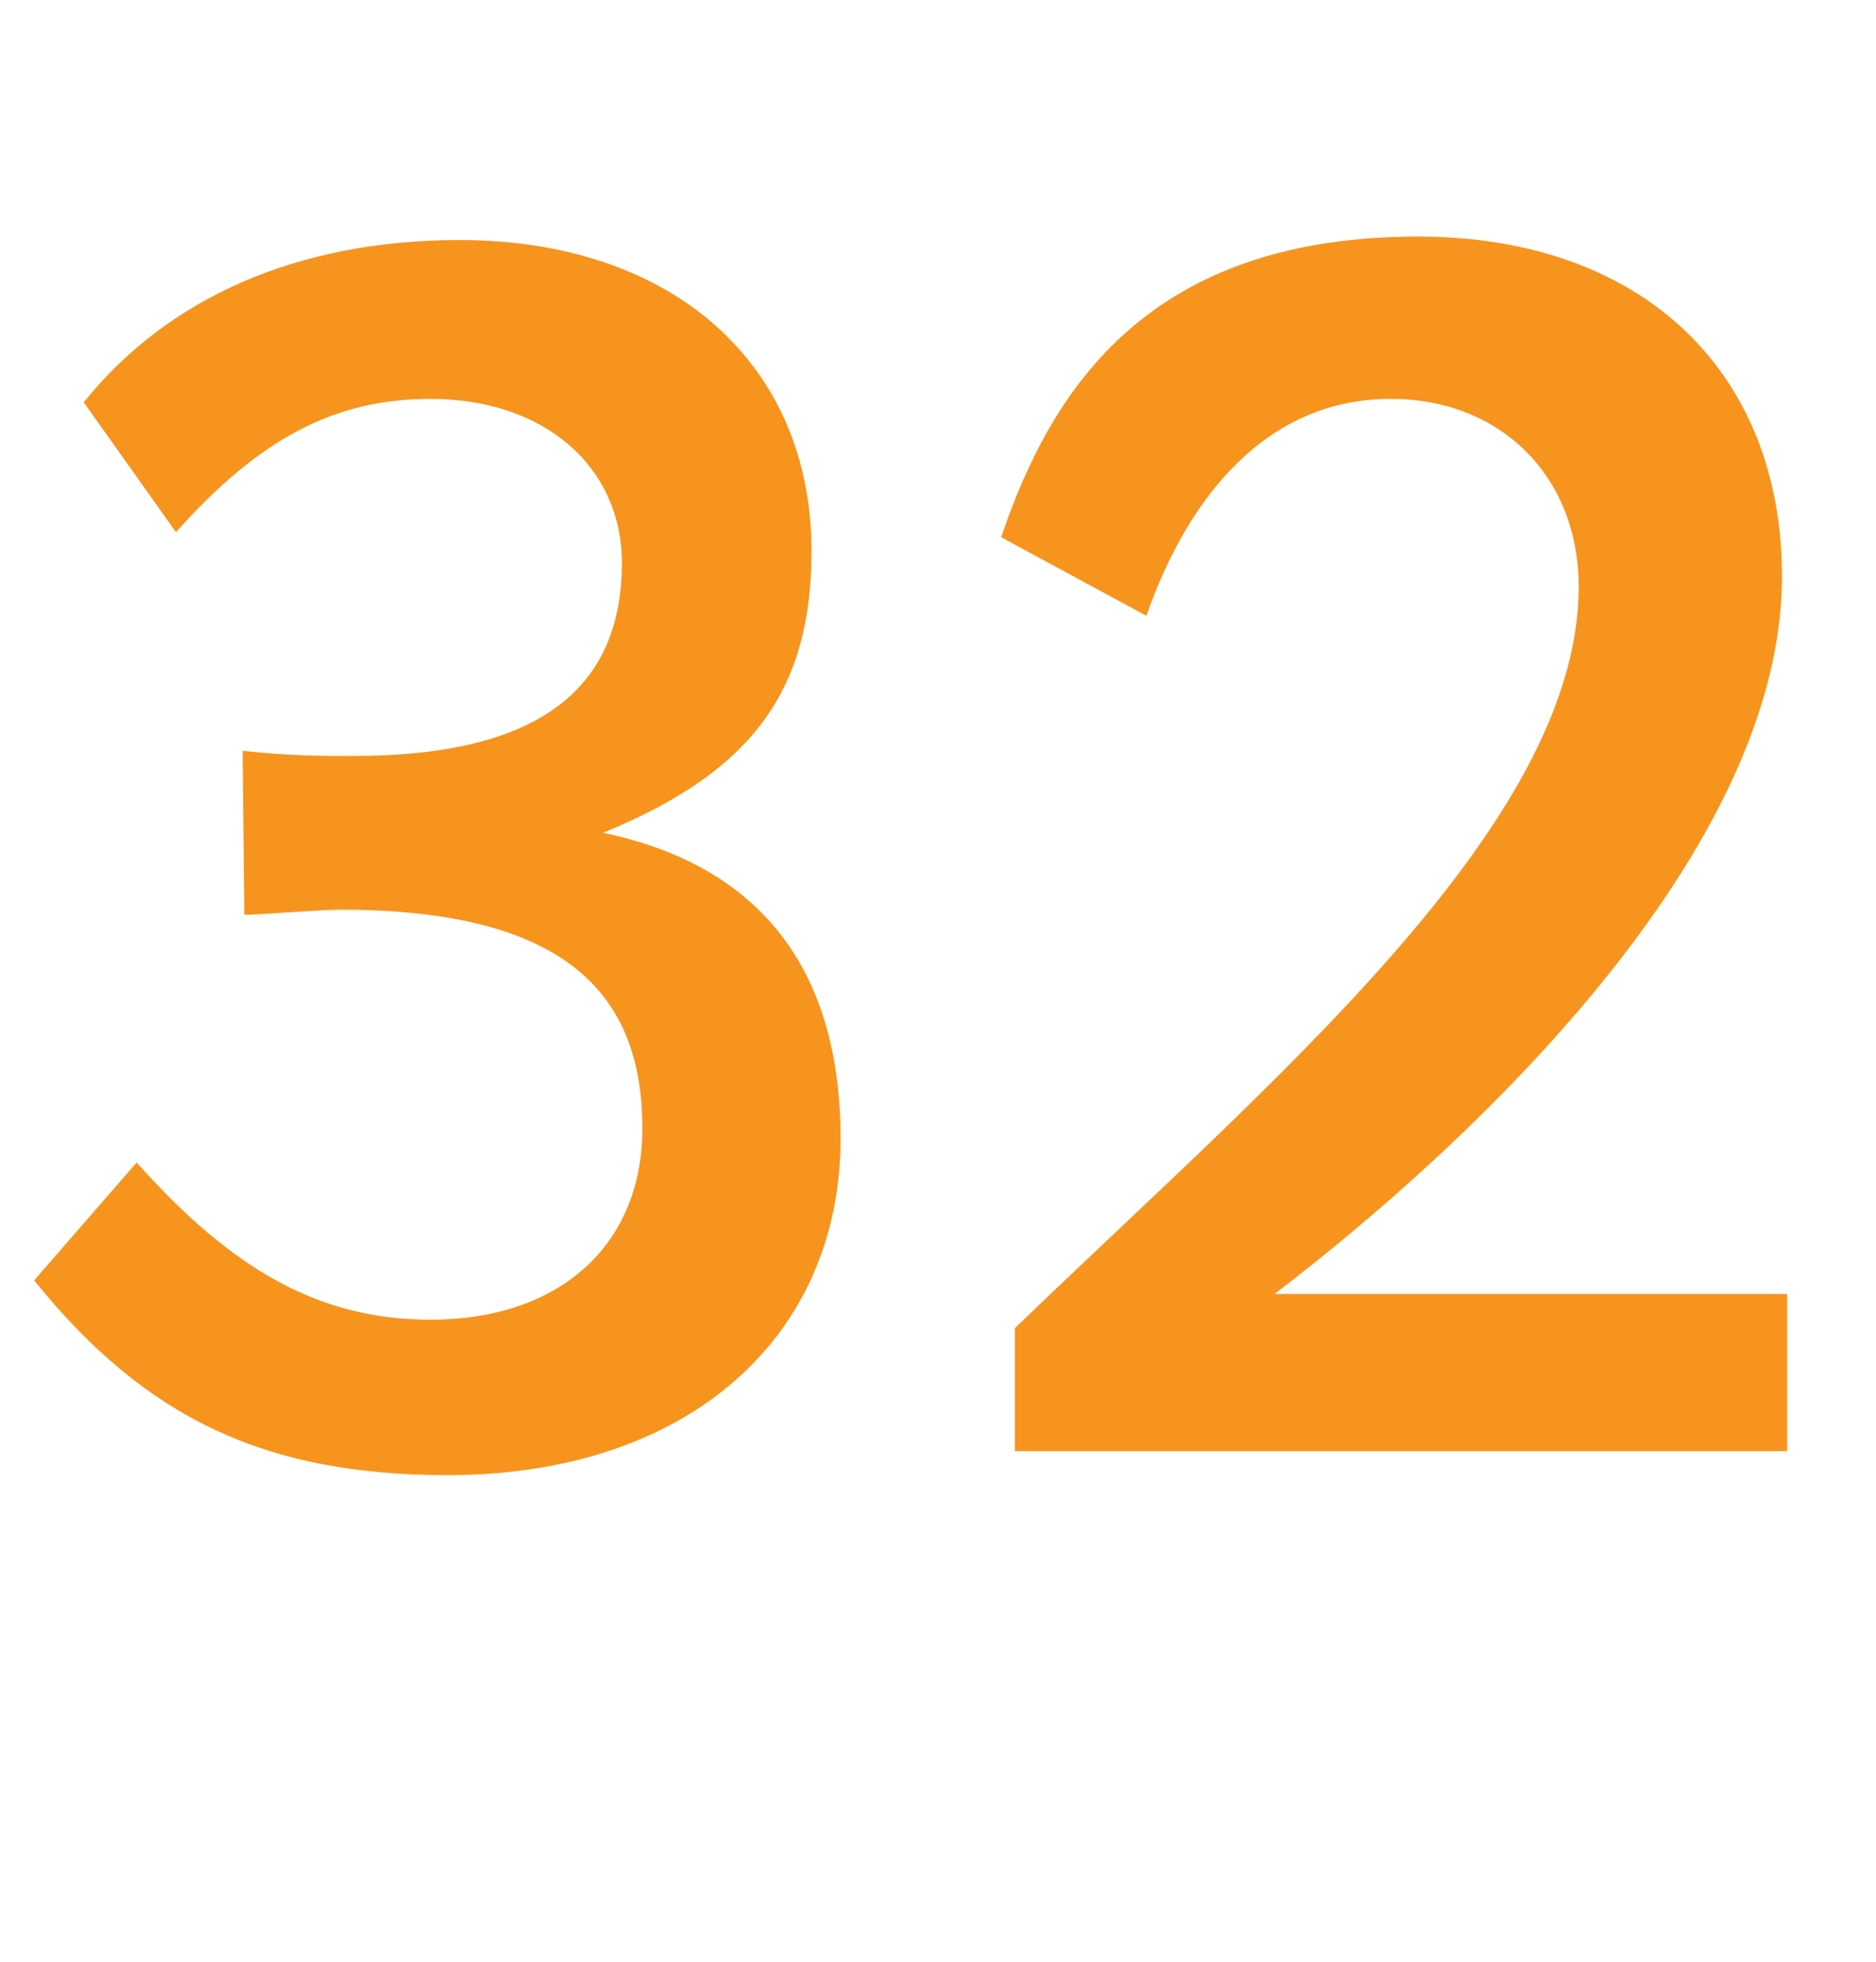 <?xml version="1.0" encoding="utf-8"?>
<!-- Generator: Adobe Illustrator 16.0.0, SVG Export Plug-In . SVG Version: 6.00 Build 0)  -->
<!DOCTYPE svg PUBLIC "-//W3C//DTD SVG 1.1//EN" "http://www.w3.org/Graphics/SVG/1.1/DTD/svg11.dtd">
<svg version="1.1" id="Layer_1" xmlns="http://www.w3.org/2000/svg" xmlns:xlink="http://www.w3.org/1999/xlink" x="0px" y="0px"
	 width="65.879px" height="68.908px" viewBox="0 0 65.879 68.908" enable-background="new 0 0 65.879 68.908" xml:space="preserve">
<g>
	<path fill="#F7941E" d="M15.719,51.809c-6.299,0-10.559-1.92-14.52-6.84l3.6-4.14c3.42,3.84,6.48,5.52,10.32,5.52
		c4.561,0,7.439-2.64,7.439-6.72c0-4.68-2.641-7.68-10.619-7.68c-0.66,0-2.82,0.181-3.359,0.181L8.52,26.37
		c1.68,0.18,2.699,0.18,3.9,0.18c6.719,0,9.418-2.52,9.418-6.78c0-3.359-2.699-5.76-6.719-5.76c-3.359,0-6,1.381-8.939,4.681
		l-3.24-4.561c2.939-3.659,7.5-5.699,13.199-5.699c7.5,0,12.359,4.38,12.359,10.919c0,4.86-2.039,7.74-7.32,9.9
		c5.461,1.14,8.34,4.739,8.34,10.739C29.518,46.949,24.178,51.809,15.719,51.809z"/>
	<path fill="#F7941E" d="M35.639,50.969v-4.32C44.578,38.01,55.438,29.01,55.438,20.61c0-3.9-2.76-6.601-6.6-6.601
		c-4.379,0-7.139,3.48-8.58,7.62l-5.1-2.76c1.801-5.34,5.281-10.56,14.641-10.56c7.859,0,12.779,4.74,12.779,11.939
		c0,9.72-10.98,19.979-17.82,25.199h18v5.52H35.639z"/>
</g>
</svg>
